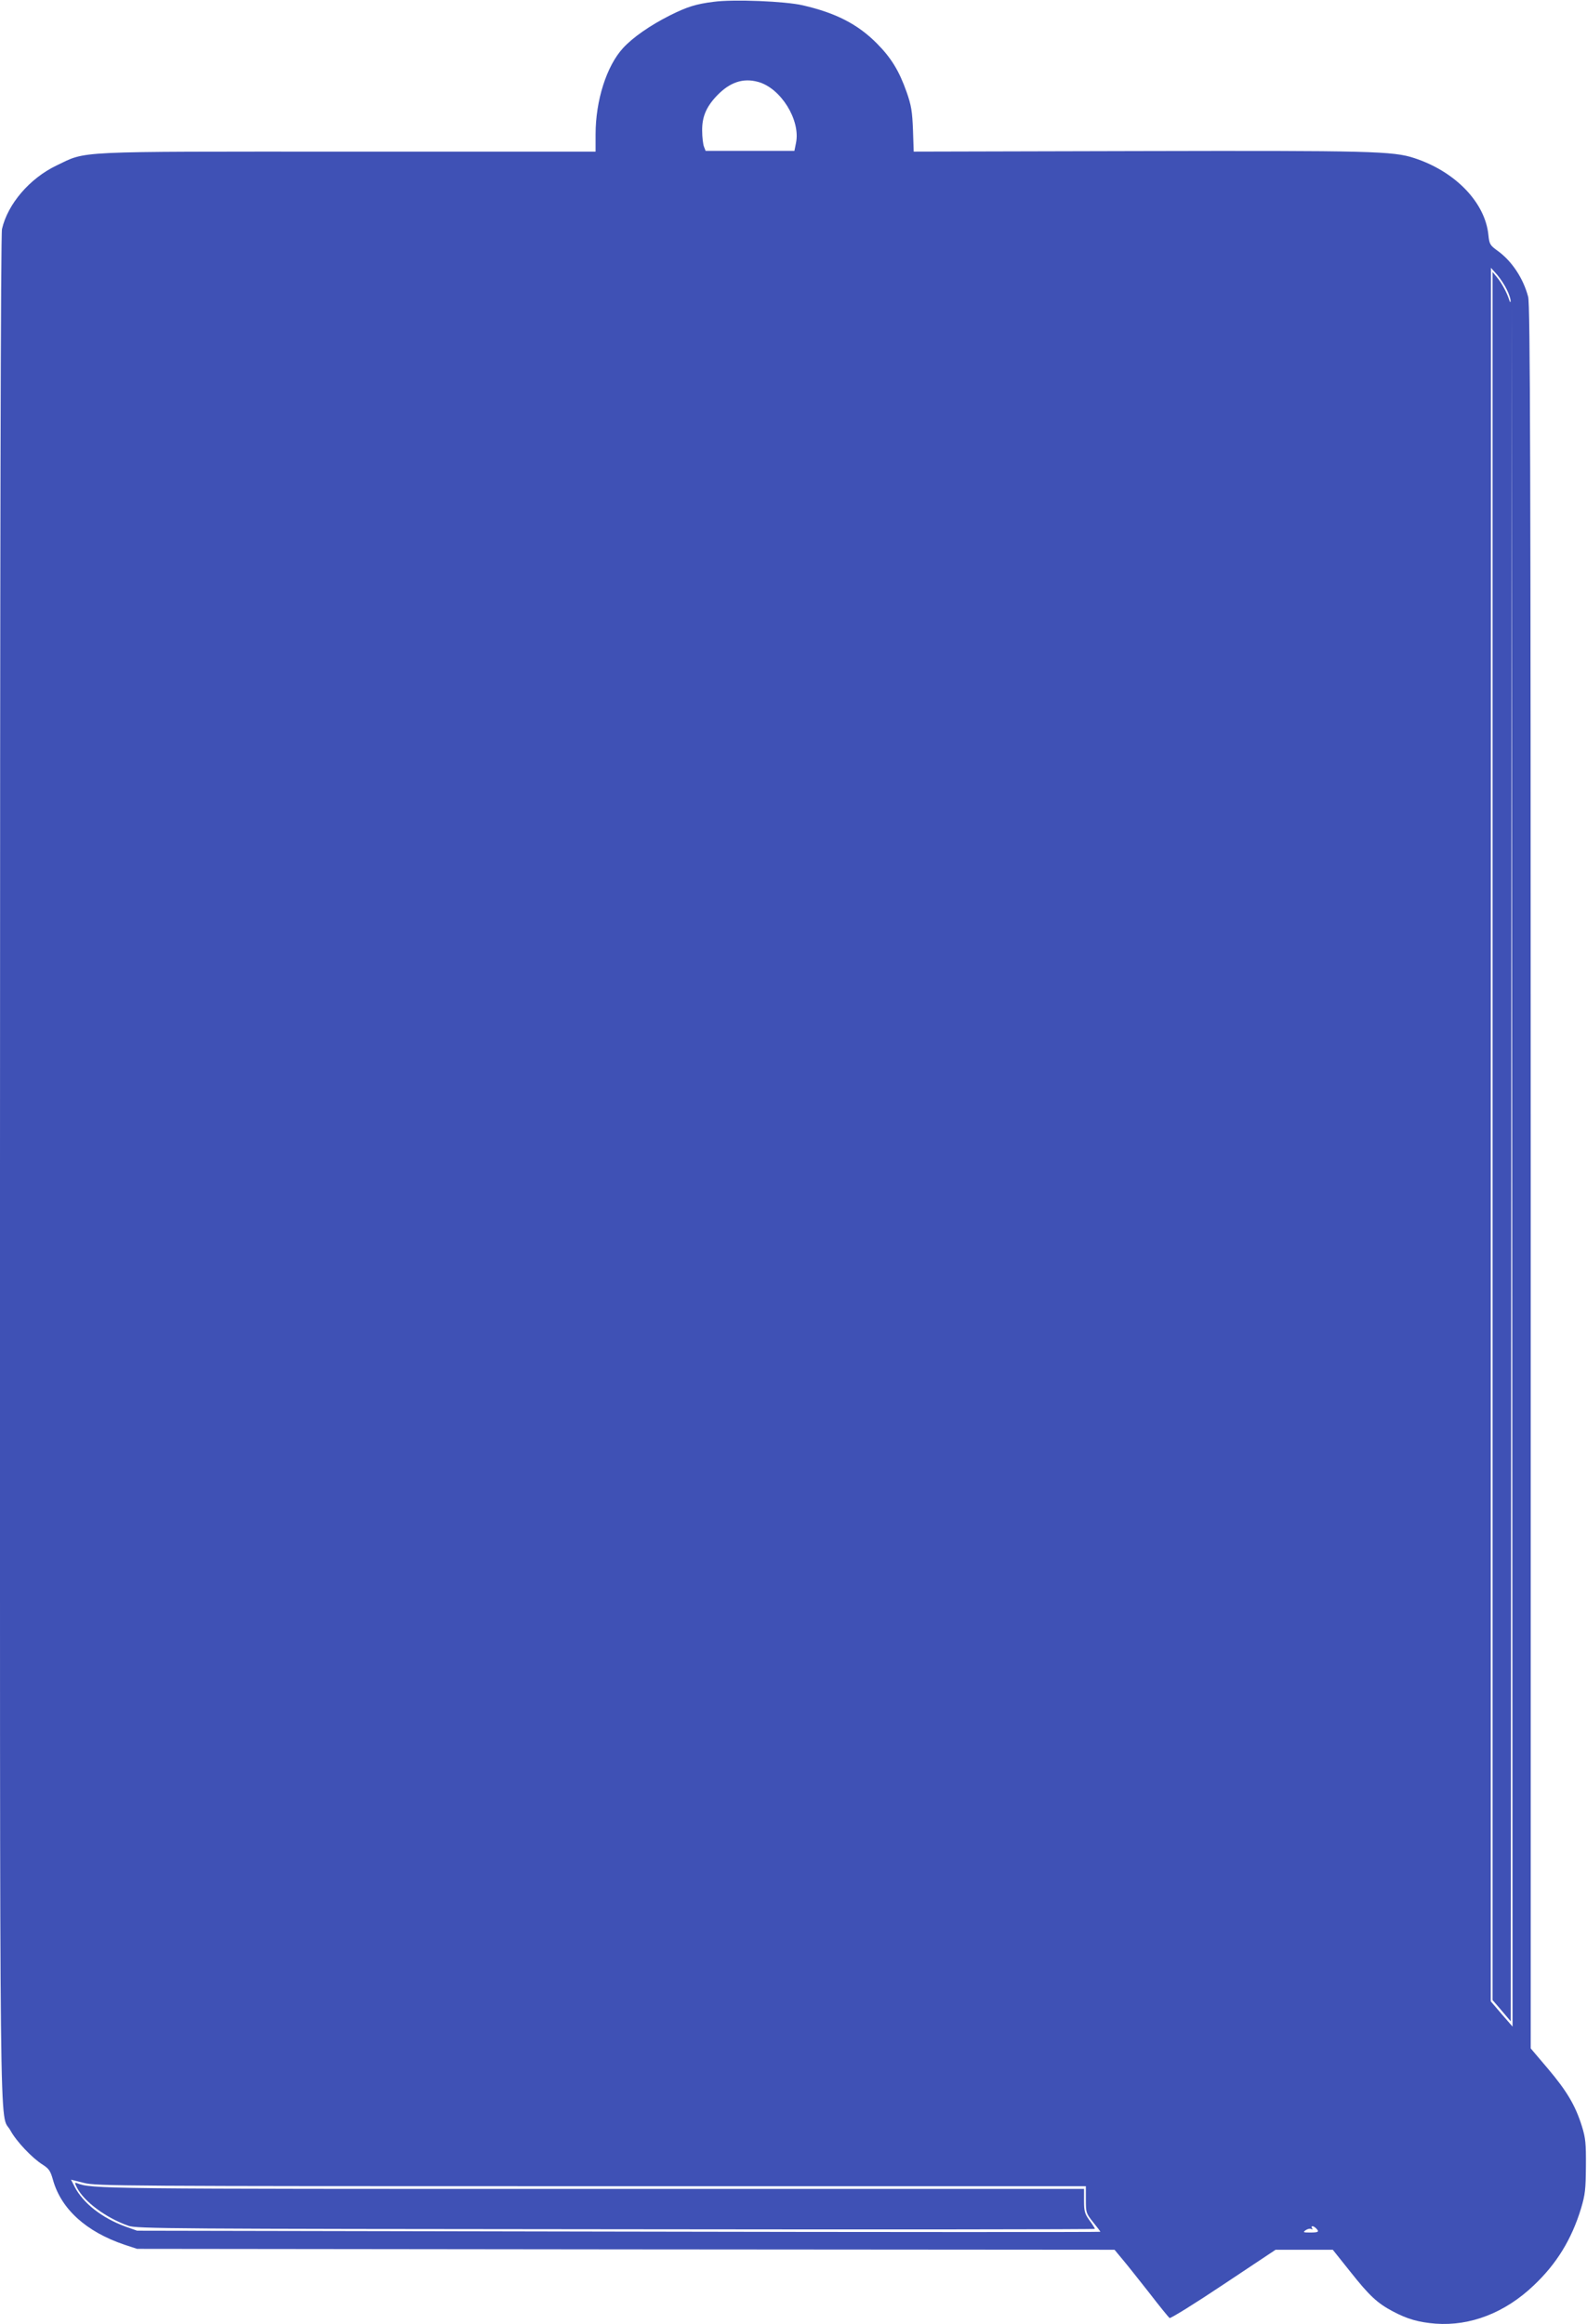 <?xml version="1.0" standalone="no"?>
<!DOCTYPE svg PUBLIC "-//W3C//DTD SVG 20010904//EN"
 "http://www.w3.org/TR/2001/REC-SVG-20010904/DTD/svg10.dtd">
<svg version="1.0" xmlns="http://www.w3.org/2000/svg"
 width="874pt" height="1280pt" viewBox="0 0 874 1280"
 preserveAspectRatio="xMidYMid meet">
<g transform="translate(0,1280) scale(0.1,-0.1)"
fill="#3f51b5" stroke="none">
<path d="M3930 12790 c-96 -12 -145 -27 -241 -75 -109 -55 -204 -121 -258
-180 -90 -98 -151 -288 -151 -475 l0 -95 -1363 0 c-1535 0 -1435 5 -1607 -77
-147 -71 -267 -211 -299 -349 -7 -29 -11 -1751 -11 -5174 0 -5630 -5 -5183 58
-5299 32 -59 120 -152 178 -188 34 -22 42 -34 56 -84 45 -160 183 -285 393
-356 l70 -23 2691 -3 2692 -2 44 -53 c24 -28 90 -112 147 -184 56 -73 107
-135 112 -139 6 -3 140 80 297 185 l287 191 158 0 157 0 95 -119 c106 -134
150 -175 235 -220 81 -43 141 -60 236 -68 192 -14 383 60 541 211 126 119 208
253 260 423 23 77 26 106 27 233 1 126 -2 155 -22 220 -36 115 -83 194 -187
317 l-95 112 0 4798 c0 3970 -3 4807 -14 4848 -27 103 -91 199 -170 255 -40
29 -44 36 -49 86 -18 179 -182 349 -407 423 -117 39 -242 42 -1526 39 l-1232
-3 -4 120 c-4 101 -9 134 -35 208 -41 116 -84 187 -163 267 -106 107 -227 169
-410 211 -96 22 -380 34 -490 19z m245 -441 c125 -34 234 -210 209 -335 l-9
-45 -245 0 -244 0 -9 23 c-5 13 -10 52 -10 88 -1 76 22 131 81 193 71 74 144
99 227 76z m4124 -1145 c12 -24 21 -52 20 -61 0 -12 -3 -9 -8 7 -12 38 -41 92
-67 123 l-24 29 0 -4759 0 -4758 50 -58 50 -59 3 4729 2 4728 3 -4743 2 -4743
-60 69 -60 70 0 4773 1 4774 34 -38 c18 -21 43 -59 54 -83z m-5041 -10444
l2722 0 0 -74 c0 -71 1 -75 40 -124 22 -27 40 -51 40 -53 0 -2 -1194 -2 -2652
1 l-2653 5 -65 23 c-128 47 -232 128 -279 219 l-20 39 72 -18 c68 -17 205 -18
2795 -18z m3990 -232 c19 -19 14 -23 -32 -23 -39 0 -42 1 -25 13 10 7 24 10
31 6 7 -4 8 -3 4 4 -9 16 7 15 22 0z"/>
<path d="M425 750 c40 -76 158 -164 282 -208 45 -16 230 -17 2686 -19 1450 -2
2637 -1 2637 2 0 3 -13 24 -30 47 -26 36 -30 50 -30 107 l0 66 -2703 0 c-2727
0 -2761 0 -2844 32 -13 5 -12 1 2 -27z"/>
</g>
</svg>
